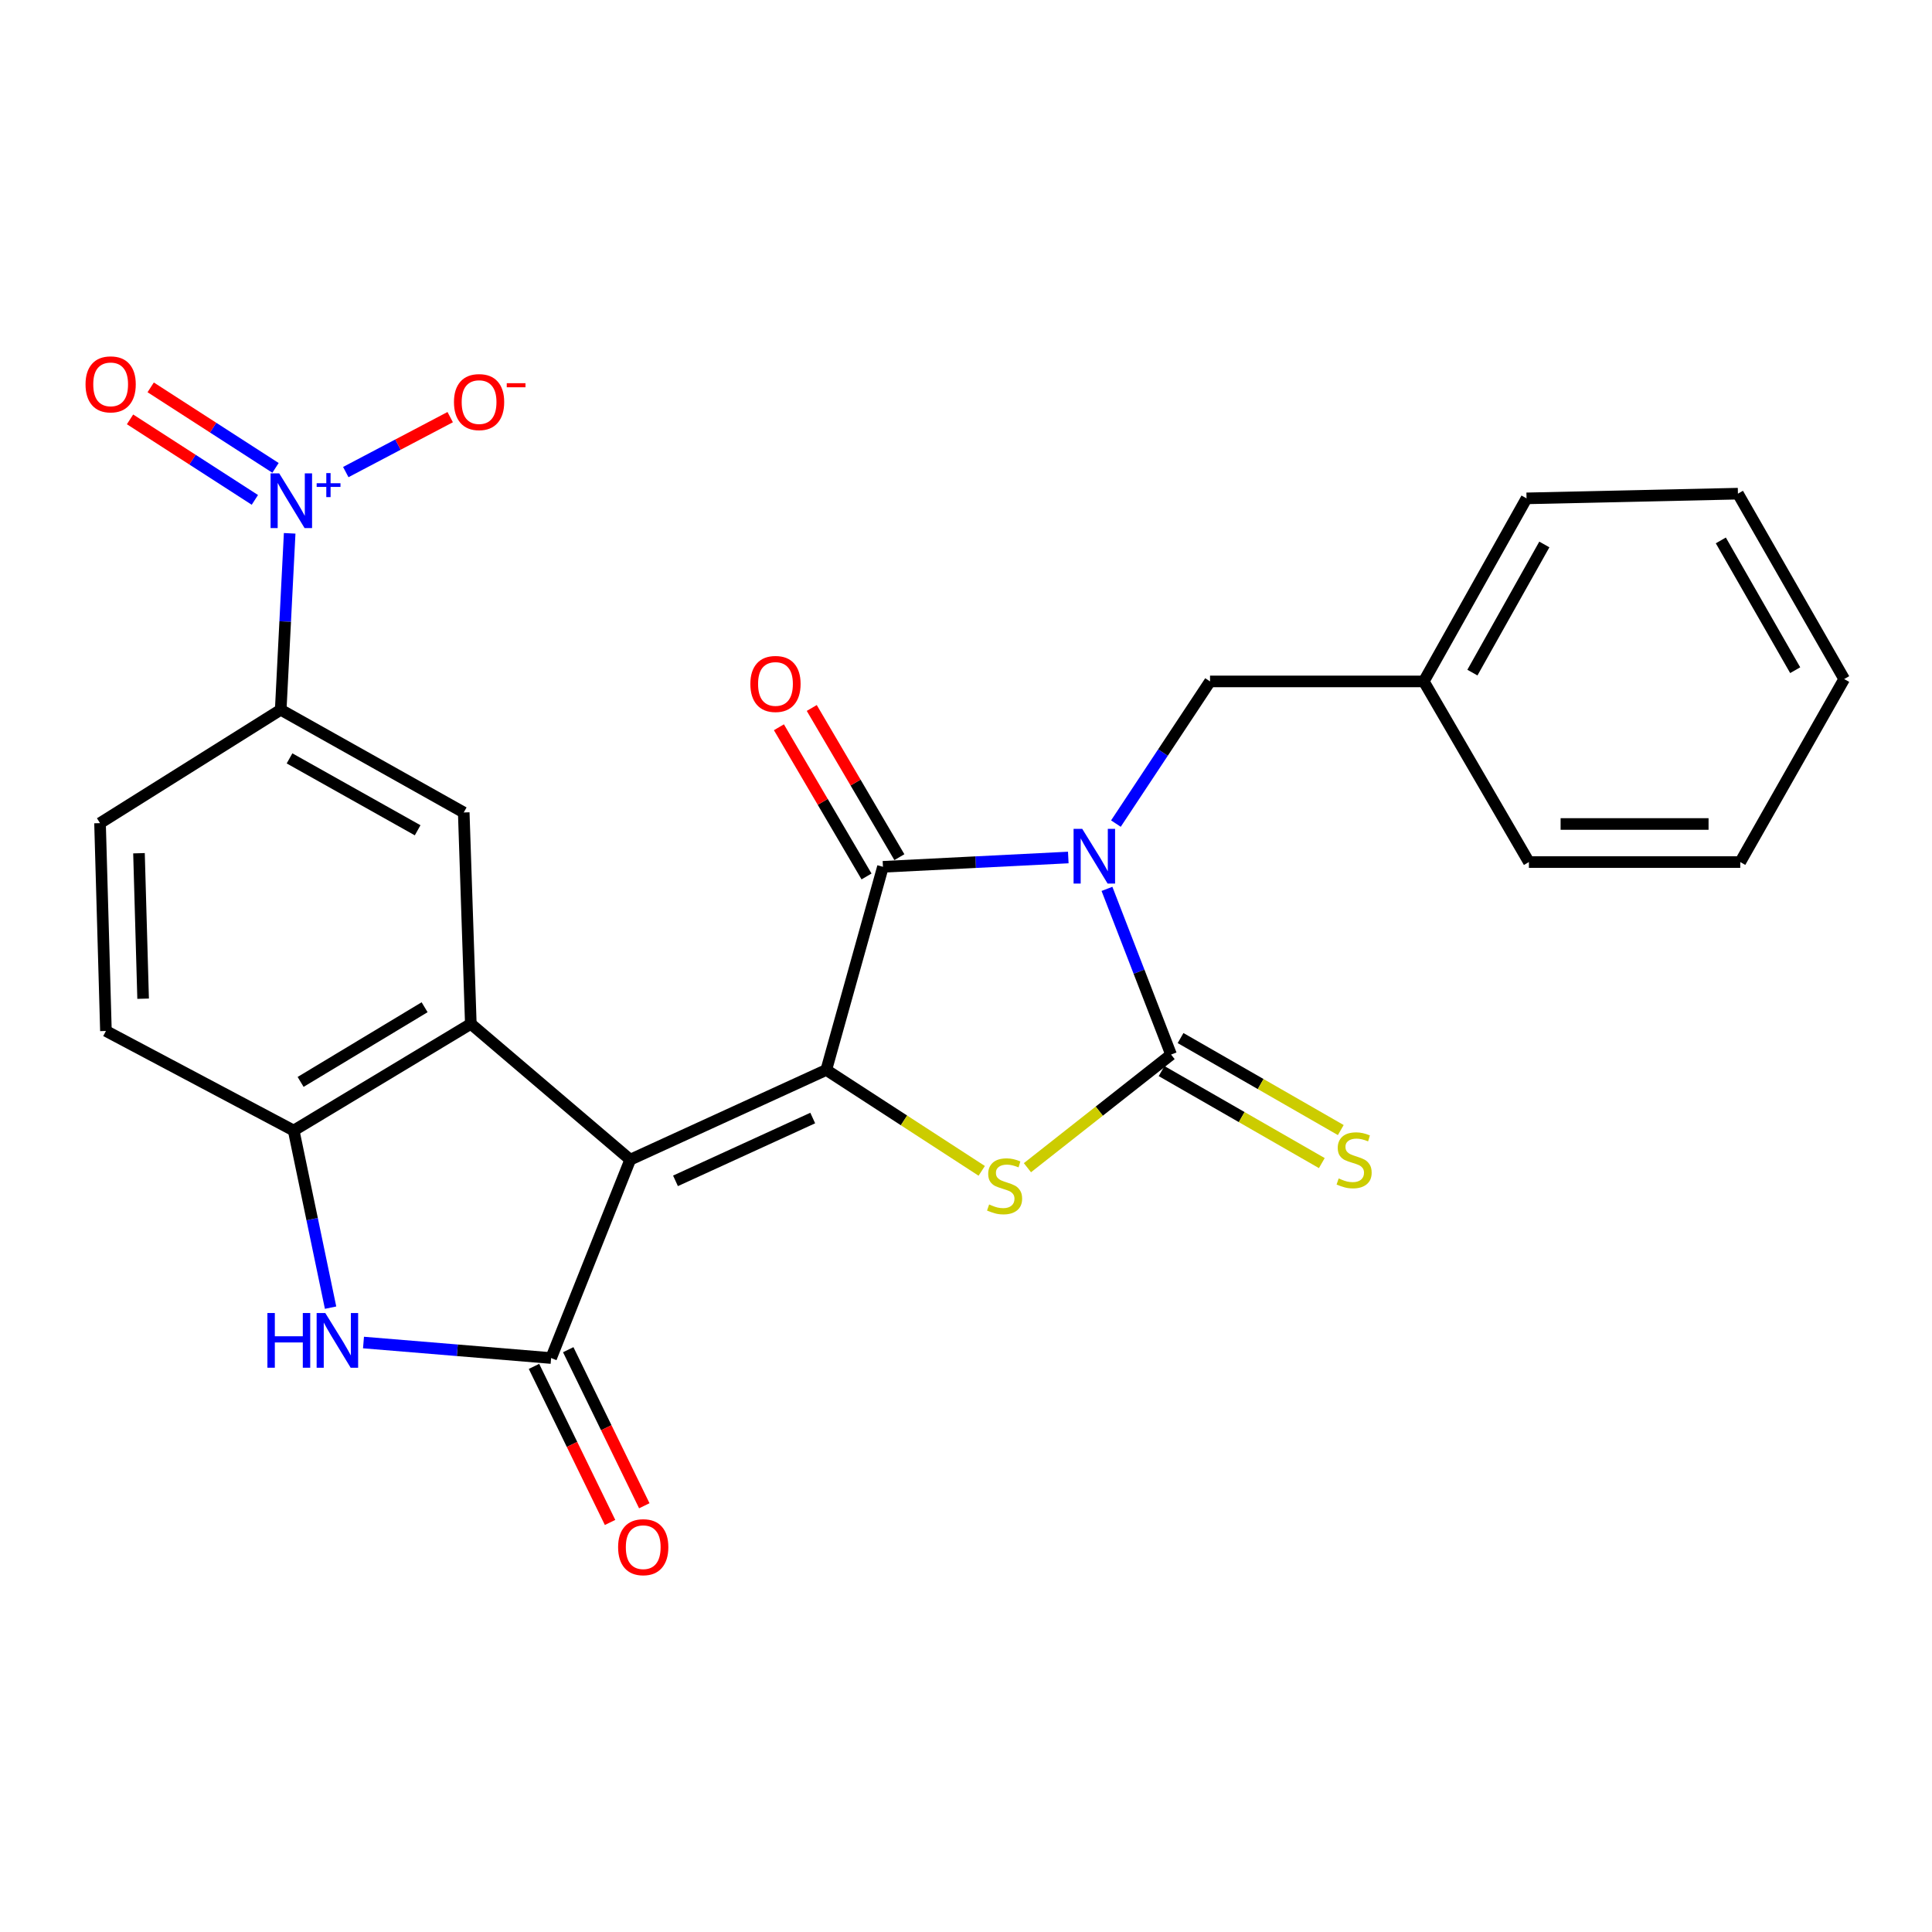 <?xml version='1.0' encoding='iso-8859-1'?>
<svg version='1.1' baseProfile='full'
              xmlns='http://www.w3.org/2000/svg'
                      xmlns:rdkit='http://www.rdkit.org/xml'
                      xmlns:xlink='http://www.w3.org/1999/xlink'
                  xml:space='preserve'
width='1000px' height='1000px' viewBox='0 0 1000 1000'>
<!-- END OF HEADER -->
<rect style='opacity:1.0;fill:#FFFFFF;stroke:none' width='1000' height='1000' x='0' y='0'> </rect>
<path class='bond-2' d='M 572.966,460.076 L 589.557,502.961' style='fill:none;fill-rule:evenodd;stroke:#0000FF;stroke-width:6px;stroke-linecap:butt;stroke-linejoin:miter;stroke-opacity:1' />
<path class='bond-2' d='M 589.557,502.961 L 606.148,545.846' style='fill:none;fill-rule:evenodd;stroke:#000000;stroke-width:6px;stroke-linecap:butt;stroke-linejoin:miter;stroke-opacity:1' />
<path class='bond-3' d='M 552.944,443.841 L 504.98,446.251' style='fill:none;fill-rule:evenodd;stroke:#0000FF;stroke-width:6px;stroke-linecap:butt;stroke-linejoin:miter;stroke-opacity:1' />
<path class='bond-3' d='M 504.98,446.251 L 457.015,448.661' style='fill:none;fill-rule:evenodd;stroke:#000000;stroke-width:6px;stroke-linecap:butt;stroke-linejoin:miter;stroke-opacity:1' />
<path class='bond-12' d='M 577.593,426.291 L 601.953,389.498' style='fill:none;fill-rule:evenodd;stroke:#0000FF;stroke-width:6px;stroke-linecap:butt;stroke-linejoin:miter;stroke-opacity:1' />
<path class='bond-12' d='M 601.953,389.498 L 626.312,352.704' style='fill:none;fill-rule:evenodd;stroke:#000000;stroke-width:6px;stroke-linecap:butt;stroke-linejoin:miter;stroke-opacity:1' />
<path class='bond-0' d='M 326.206,600.248 L 427.684,553.797' style='fill:none;fill-rule:evenodd;stroke:#000000;stroke-width:6px;stroke-linecap:butt;stroke-linejoin:miter;stroke-opacity:1' />
<path class='bond-0' d='M 349.634,611.207 L 420.668,578.691' style='fill:none;fill-rule:evenodd;stroke:#000000;stroke-width:6px;stroke-linecap:butt;stroke-linejoin:miter;stroke-opacity:1' />
<path class='bond-4' d='M 326.206,600.248 L 285.254,702.919' style='fill:none;fill-rule:evenodd;stroke:#000000;stroke-width:6px;stroke-linecap:butt;stroke-linejoin:miter;stroke-opacity:1' />
<path class='bond-6' d='M 326.206,600.248 L 243.699,529.953' style='fill:none;fill-rule:evenodd;stroke:#000000;stroke-width:6px;stroke-linecap:butt;stroke-linejoin:miter;stroke-opacity:1' />
<path class='bond-1' d='M 427.684,553.797 L 457.015,448.661' style='fill:none;fill-rule:evenodd;stroke:#000000;stroke-width:6px;stroke-linecap:butt;stroke-linejoin:miter;stroke-opacity:1' />
<path class='bond-26' d='M 427.684,553.797 L 467.912,579.913' style='fill:none;fill-rule:evenodd;stroke:#000000;stroke-width:6px;stroke-linecap:butt;stroke-linejoin:miter;stroke-opacity:1' />
<path class='bond-26' d='M 467.912,579.913 L 508.141,606.029' style='fill:none;fill-rule:evenodd;stroke:#CCCC00;stroke-width:6px;stroke-linecap:butt;stroke-linejoin:miter;stroke-opacity:1' />
<path class='bond-5' d='M 606.148,545.846 L 568.971,575.122' style='fill:none;fill-rule:evenodd;stroke:#000000;stroke-width:6px;stroke-linecap:butt;stroke-linejoin:miter;stroke-opacity:1' />
<path class='bond-5' d='M 568.971,575.122 L 531.794,604.399' style='fill:none;fill-rule:evenodd;stroke:#CCCC00;stroke-width:6px;stroke-linecap:butt;stroke-linejoin:miter;stroke-opacity:1' />
<path class='bond-13' d='M 601.24,554.394 L 642.705,578.204' style='fill:none;fill-rule:evenodd;stroke:#000000;stroke-width:6px;stroke-linecap:butt;stroke-linejoin:miter;stroke-opacity:1' />
<path class='bond-13' d='M 642.705,578.204 L 684.17,602.014' style='fill:none;fill-rule:evenodd;stroke:#CCCC00;stroke-width:6px;stroke-linecap:butt;stroke-linejoin:miter;stroke-opacity:1' />
<path class='bond-13' d='M 611.057,537.297 L 652.522,561.107' style='fill:none;fill-rule:evenodd;stroke:#000000;stroke-width:6px;stroke-linecap:butt;stroke-linejoin:miter;stroke-opacity:1' />
<path class='bond-13' d='M 652.522,561.107 L 693.987,584.917' style='fill:none;fill-rule:evenodd;stroke:#CCCC00;stroke-width:6px;stroke-linecap:butt;stroke-linejoin:miter;stroke-opacity:1' />
<path class='bond-15' d='M 465.516,443.67 L 442.841,405.058' style='fill:none;fill-rule:evenodd;stroke:#000000;stroke-width:6px;stroke-linecap:butt;stroke-linejoin:miter;stroke-opacity:1' />
<path class='bond-15' d='M 442.841,405.058 L 420.167,366.446' style='fill:none;fill-rule:evenodd;stroke:#FF0000;stroke-width:6px;stroke-linecap:butt;stroke-linejoin:miter;stroke-opacity:1' />
<path class='bond-15' d='M 448.515,453.653 L 425.841,415.041' style='fill:none;fill-rule:evenodd;stroke:#000000;stroke-width:6px;stroke-linecap:butt;stroke-linejoin:miter;stroke-opacity:1' />
<path class='bond-15' d='M 425.841,415.041 L 403.166,376.429' style='fill:none;fill-rule:evenodd;stroke:#FF0000;stroke-width:6px;stroke-linecap:butt;stroke-linejoin:miter;stroke-opacity:1' />
<path class='bond-7' d='M 285.254,702.919 L 236.7,698.905' style='fill:none;fill-rule:evenodd;stroke:#000000;stroke-width:6px;stroke-linecap:butt;stroke-linejoin:miter;stroke-opacity:1' />
<path class='bond-7' d='M 236.7,698.905 L 188.146,694.891' style='fill:none;fill-rule:evenodd;stroke:#0000FF;stroke-width:6px;stroke-linecap:butt;stroke-linejoin:miter;stroke-opacity:1' />
<path class='bond-16' d='M 276.393,707.238 L 296.079,747.628' style='fill:none;fill-rule:evenodd;stroke:#000000;stroke-width:6px;stroke-linecap:butt;stroke-linejoin:miter;stroke-opacity:1' />
<path class='bond-16' d='M 296.079,747.628 L 315.765,788.017' style='fill:none;fill-rule:evenodd;stroke:#FF0000;stroke-width:6px;stroke-linecap:butt;stroke-linejoin:miter;stroke-opacity:1' />
<path class='bond-16' d='M 294.115,698.6 L 313.801,738.99' style='fill:none;fill-rule:evenodd;stroke:#000000;stroke-width:6px;stroke-linecap:butt;stroke-linejoin:miter;stroke-opacity:1' />
<path class='bond-16' d='M 313.801,738.99 L 333.487,779.379' style='fill:none;fill-rule:evenodd;stroke:#FF0000;stroke-width:6px;stroke-linecap:butt;stroke-linejoin:miter;stroke-opacity:1' />
<path class='bond-9' d='M 243.699,529.953 L 152.013,585.166' style='fill:none;fill-rule:evenodd;stroke:#000000;stroke-width:6px;stroke-linecap:butt;stroke-linejoin:miter;stroke-opacity:1' />
<path class='bond-9' d='M 219.776,521.346 L 155.596,559.995' style='fill:none;fill-rule:evenodd;stroke:#000000;stroke-width:6px;stroke-linecap:butt;stroke-linejoin:miter;stroke-opacity:1' />
<path class='bond-10' d='M 243.699,529.953 L 240.03,420.535' style='fill:none;fill-rule:evenodd;stroke:#000000;stroke-width:6px;stroke-linecap:butt;stroke-linejoin:miter;stroke-opacity:1' />
<path class='bond-28' d='M 171.104,676.84 L 161.559,631.003' style='fill:none;fill-rule:evenodd;stroke:#0000FF;stroke-width:6px;stroke-linecap:butt;stroke-linejoin:miter;stroke-opacity:1' />
<path class='bond-28' d='M 161.559,631.003 L 152.013,585.166' style='fill:none;fill-rule:evenodd;stroke:#000000;stroke-width:6px;stroke-linecap:butt;stroke-linejoin:miter;stroke-opacity:1' />
<path class='bond-8' d='M 149.931,276.047 L 147.615,321.708' style='fill:none;fill-rule:evenodd;stroke:#0000FF;stroke-width:6px;stroke-linecap:butt;stroke-linejoin:miter;stroke-opacity:1' />
<path class='bond-8' d='M 147.615,321.708 L 145.299,367.37' style='fill:none;fill-rule:evenodd;stroke:#000000;stroke-width:6px;stroke-linecap:butt;stroke-linejoin:miter;stroke-opacity:1' />
<path class='bond-14' d='M 178.977,244.345 L 205.999,230.125' style='fill:none;fill-rule:evenodd;stroke:#0000FF;stroke-width:6px;stroke-linecap:butt;stroke-linejoin:miter;stroke-opacity:1' />
<path class='bond-14' d='M 205.999,230.125 L 233.021,215.906' style='fill:none;fill-rule:evenodd;stroke:#FF0000;stroke-width:6px;stroke-linecap:butt;stroke-linejoin:miter;stroke-opacity:1' />
<path class='bond-17' d='M 142.608,242.173 L 110.301,221.335' style='fill:none;fill-rule:evenodd;stroke:#0000FF;stroke-width:6px;stroke-linecap:butt;stroke-linejoin:miter;stroke-opacity:1' />
<path class='bond-17' d='M 110.301,221.335 L 77.995,200.497' style='fill:none;fill-rule:evenodd;stroke:#FF0000;stroke-width:6px;stroke-linecap:butt;stroke-linejoin:miter;stroke-opacity:1' />
<path class='bond-17' d='M 131.921,258.741 L 99.615,237.903' style='fill:none;fill-rule:evenodd;stroke:#0000FF;stroke-width:6px;stroke-linecap:butt;stroke-linejoin:miter;stroke-opacity:1' />
<path class='bond-17' d='M 99.615,237.903 L 67.308,217.065' style='fill:none;fill-rule:evenodd;stroke:#FF0000;stroke-width:6px;stroke-linecap:butt;stroke-linejoin:miter;stroke-opacity:1' />
<path class='bond-18' d='M 152.013,585.166 L 54.829,533.622' style='fill:none;fill-rule:evenodd;stroke:#000000;stroke-width:6px;stroke-linecap:butt;stroke-linejoin:miter;stroke-opacity:1' />
<path class='bond-11' d='M 240.03,420.535 L 145.299,367.37' style='fill:none;fill-rule:evenodd;stroke:#000000;stroke-width:6px;stroke-linecap:butt;stroke-linejoin:miter;stroke-opacity:1' />
<path class='bond-11' d='M 216.171,429.753 L 149.86,392.537' style='fill:none;fill-rule:evenodd;stroke:#000000;stroke-width:6px;stroke-linecap:butt;stroke-linejoin:miter;stroke-opacity:1' />
<path class='bond-19' d='M 145.299,367.37 L 51.773,426.055' style='fill:none;fill-rule:evenodd;stroke:#000000;stroke-width:6px;stroke-linecap:butt;stroke-linejoin:miter;stroke-opacity:1' />
<path class='bond-20' d='M 626.312,352.704 L 736.947,352.704' style='fill:none;fill-rule:evenodd;stroke:#000000;stroke-width:6px;stroke-linecap:butt;stroke-linejoin:miter;stroke-opacity:1' />
<path class='bond-29' d='M 54.829,533.622 L 51.773,426.055' style='fill:none;fill-rule:evenodd;stroke:#000000;stroke-width:6px;stroke-linecap:butt;stroke-linejoin:miter;stroke-opacity:1' />
<path class='bond-29' d='M 74.078,516.927 L 71.939,441.63' style='fill:none;fill-rule:evenodd;stroke:#000000;stroke-width:6px;stroke-linecap:butt;stroke-linejoin:miter;stroke-opacity:1' />
<path class='bond-21' d='M 736.947,352.704 L 790.133,257.952' style='fill:none;fill-rule:evenodd;stroke:#000000;stroke-width:6px;stroke-linecap:butt;stroke-linejoin:miter;stroke-opacity:1' />
<path class='bond-21' d='M 762.116,348.141 L 799.347,281.815' style='fill:none;fill-rule:evenodd;stroke:#000000;stroke-width:6px;stroke-linecap:butt;stroke-linejoin:miter;stroke-opacity:1' />
<path class='bond-22' d='M 736.947,352.704 L 791.36,446.208' style='fill:none;fill-rule:evenodd;stroke:#000000;stroke-width:6px;stroke-linecap:butt;stroke-linejoin:miter;stroke-opacity:1' />
<path class='bond-24' d='M 790.133,257.952 L 899.552,255.52' style='fill:none;fill-rule:evenodd;stroke:#000000;stroke-width:6px;stroke-linecap:butt;stroke-linejoin:miter;stroke-opacity:1' />
<path class='bond-23' d='M 791.36,446.208 L 900.756,446.208' style='fill:none;fill-rule:evenodd;stroke:#000000;stroke-width:6px;stroke-linecap:butt;stroke-linejoin:miter;stroke-opacity:1' />
<path class='bond-23' d='M 807.769,426.493 L 884.347,426.493' style='fill:none;fill-rule:evenodd;stroke:#000000;stroke-width:6px;stroke-linecap:butt;stroke-linejoin:miter;stroke-opacity:1' />
<path class='bond-25' d='M 900.756,446.208 L 954.545,351.477' style='fill:none;fill-rule:evenodd;stroke:#000000;stroke-width:6px;stroke-linecap:butt;stroke-linejoin:miter;stroke-opacity:1' />
<path class='bond-27' d='M 899.552,255.52 L 954.545,351.477' style='fill:none;fill-rule:evenodd;stroke:#000000;stroke-width:6px;stroke-linecap:butt;stroke-linejoin:miter;stroke-opacity:1' />
<path class='bond-27' d='M 890.696,279.717 L 929.191,346.887' style='fill:none;fill-rule:evenodd;stroke:#000000;stroke-width:6px;stroke-linecap:butt;stroke-linejoin:miter;stroke-opacity:1' />
<path  class='atom-0' d='M 560.163 429.003
L 569.443 444.003
Q 570.363 445.483, 571.843 448.163
Q 573.323 450.843, 573.403 451.003
L 573.403 429.003
L 577.163 429.003
L 577.163 457.323
L 573.283 457.323
L 563.323 440.923
Q 562.163 439.003, 560.923 436.803
Q 559.723 434.603, 559.363 433.923
L 559.363 457.323
L 555.683 457.323
L 555.683 429.003
L 560.163 429.003
' fill='#0000FF'/>
<path  class='atom-6' d='M 511.972 623.429
Q 512.292 623.549, 513.612 624.109
Q 514.932 624.669, 516.372 625.029
Q 517.852 625.349, 519.292 625.349
Q 521.972 625.349, 523.532 624.069
Q 525.092 622.749, 525.092 620.469
Q 525.092 618.909, 524.292 617.949
Q 523.532 616.989, 522.332 616.469
Q 521.132 615.949, 519.132 615.349
Q 516.612 614.589, 515.092 613.869
Q 513.612 613.149, 512.532 611.629
Q 511.492 610.109, 511.492 607.549
Q 511.492 603.989, 513.892 601.789
Q 516.332 599.589, 521.132 599.589
Q 524.412 599.589, 528.132 601.149
L 527.212 604.229
Q 523.812 602.829, 521.252 602.829
Q 518.492 602.829, 516.972 603.989
Q 515.452 605.109, 515.492 607.069
Q 515.492 608.589, 516.252 609.509
Q 517.052 610.429, 518.172 610.949
Q 519.332 611.469, 521.252 612.069
Q 523.812 612.869, 525.332 613.669
Q 526.852 614.469, 527.932 616.109
Q 529.052 617.709, 529.052 620.469
Q 529.052 624.389, 526.412 626.509
Q 523.812 628.589, 519.452 628.589
Q 516.932 628.589, 515.012 628.029
Q 513.132 627.509, 510.892 626.589
L 511.972 623.429
' fill='#CCCC00'/>
<path  class='atom-8' d='M 138.411 679.614
L 142.251 679.614
L 142.251 691.654
L 156.731 691.654
L 156.731 679.614
L 160.571 679.614
L 160.571 707.934
L 156.731 707.934
L 156.731 694.854
L 142.251 694.854
L 142.251 707.934
L 138.411 707.934
L 138.411 679.614
' fill='#0000FF'/>
<path  class='atom-8' d='M 168.371 679.614
L 177.651 694.614
Q 178.571 696.094, 180.051 698.774
Q 181.531 701.454, 181.611 701.614
L 181.611 679.614
L 185.371 679.614
L 185.371 707.934
L 181.491 707.934
L 171.531 691.534
Q 170.371 689.614, 169.131 687.414
Q 167.931 685.214, 167.571 684.534
L 167.571 707.934
L 163.891 707.934
L 163.891 679.614
L 168.371 679.614
' fill='#0000FF'/>
<path  class='atom-9' d='M 144.527 245.018
L 153.807 260.018
Q 154.727 261.498, 156.207 264.178
Q 157.687 266.858, 157.767 267.018
L 157.767 245.018
L 161.527 245.018
L 161.527 273.338
L 157.647 273.338
L 147.687 256.938
Q 146.527 255.018, 145.287 252.818
Q 144.087 250.618, 143.727 249.938
L 143.727 273.338
L 140.047 273.338
L 140.047 245.018
L 144.527 245.018
' fill='#0000FF'/>
<path  class='atom-9' d='M 163.903 250.123
L 168.892 250.123
L 168.892 244.87
L 171.11 244.87
L 171.11 250.123
L 176.231 250.123
L 176.231 252.024
L 171.11 252.024
L 171.11 257.304
L 168.892 257.304
L 168.892 252.024
L 163.903 252.024
L 163.903 250.123
' fill='#0000FF'/>
<path  class='atom-14' d='M 692.89 609.968
Q 693.21 610.088, 694.53 610.648
Q 695.85 611.208, 697.29 611.568
Q 698.77 611.888, 700.21 611.888
Q 702.89 611.888, 704.45 610.608
Q 706.01 609.288, 706.01 607.008
Q 706.01 605.448, 705.21 604.488
Q 704.45 603.528, 703.25 603.008
Q 702.05 602.488, 700.05 601.888
Q 697.53 601.128, 696.01 600.408
Q 694.53 599.688, 693.45 598.168
Q 692.41 596.648, 692.41 594.088
Q 692.41 590.528, 694.81 588.328
Q 697.25 586.128, 702.05 586.128
Q 705.33 586.128, 709.05 587.688
L 708.13 590.768
Q 704.73 589.368, 702.17 589.368
Q 699.41 589.368, 697.89 590.528
Q 696.37 591.648, 696.41 593.608
Q 696.41 595.128, 697.17 596.048
Q 697.97 596.968, 699.09 597.488
Q 700.25 598.008, 702.17 598.608
Q 704.73 599.408, 706.25 600.208
Q 707.77 601.008, 708.85 602.648
Q 709.97 604.248, 709.97 607.008
Q 709.97 610.928, 707.33 613.048
Q 704.73 615.128, 700.37 615.128
Q 697.85 615.128, 695.93 614.568
Q 694.05 614.048, 691.81 613.128
L 692.89 609.968
' fill='#CCCC00'/>
<path  class='atom-15' d='M 234.971 208.12
Q 234.971 201.32, 238.331 197.52
Q 241.691 193.72, 247.971 193.72
Q 254.251 193.72, 257.611 197.52
Q 260.971 201.32, 260.971 208.12
Q 260.971 215, 257.571 218.92
Q 254.171 222.8, 247.971 222.8
Q 241.731 222.8, 238.331 218.92
Q 234.971 215.04, 234.971 208.12
M 247.971 219.6
Q 252.291 219.6, 254.611 216.72
Q 256.971 213.8, 256.971 208.12
Q 256.971 202.56, 254.611 199.76
Q 252.291 196.92, 247.971 196.92
Q 243.651 196.92, 241.291 199.72
Q 238.971 202.52, 238.971 208.12
Q 238.971 213.84, 241.291 216.72
Q 243.651 219.6, 247.971 219.6
' fill='#FF0000'/>
<path  class='atom-15' d='M 262.291 198.342
L 271.979 198.342
L 271.979 200.454
L 262.291 200.454
L 262.291 198.342
' fill='#FF0000'/>
<path  class='atom-16' d='M 388.386 354.011
Q 388.386 347.211, 391.746 343.411
Q 395.106 339.611, 401.386 339.611
Q 407.666 339.611, 411.026 343.411
Q 414.386 347.211, 414.386 354.011
Q 414.386 360.891, 410.986 364.811
Q 407.586 368.691, 401.386 368.691
Q 395.146 368.691, 391.746 364.811
Q 388.386 360.931, 388.386 354.011
M 401.386 365.491
Q 405.706 365.491, 408.026 362.611
Q 410.386 359.691, 410.386 354.011
Q 410.386 348.451, 408.026 345.651
Q 405.706 342.811, 401.386 342.811
Q 397.066 342.811, 394.706 345.611
Q 392.386 348.411, 392.386 354.011
Q 392.386 359.731, 394.706 362.611
Q 397.066 365.491, 401.386 365.491
' fill='#FF0000'/>
<path  class='atom-17' d='M 319.931 800.819
Q 319.931 794.019, 323.291 790.219
Q 326.651 786.419, 332.931 786.419
Q 339.211 786.419, 342.571 790.219
Q 345.931 794.019, 345.931 800.819
Q 345.931 807.699, 342.531 811.619
Q 339.131 815.499, 332.931 815.499
Q 326.691 815.499, 323.291 811.619
Q 319.931 807.739, 319.931 800.819
M 332.931 812.299
Q 337.251 812.299, 339.571 809.419
Q 341.931 806.499, 341.931 800.819
Q 341.931 795.259, 339.571 792.459
Q 337.251 789.619, 332.931 789.619
Q 328.611 789.619, 326.251 792.419
Q 323.931 795.219, 323.931 800.819
Q 323.931 806.539, 326.251 809.419
Q 328.611 812.299, 332.931 812.299
' fill='#FF0000'/>
<path  class='atom-18' d='M 44.272 198.941
Q 44.272 192.141, 47.632 188.341
Q 50.992 184.541, 57.272 184.541
Q 63.552 184.541, 66.912 188.341
Q 70.272 192.141, 70.272 198.941
Q 70.272 205.821, 66.872 209.741
Q 63.472 213.621, 57.272 213.621
Q 51.032 213.621, 47.632 209.741
Q 44.272 205.861, 44.272 198.941
M 57.272 210.421
Q 61.592 210.421, 63.912 207.541
Q 66.272 204.621, 66.272 198.941
Q 66.272 193.381, 63.912 190.581
Q 61.592 187.741, 57.272 187.741
Q 52.952 187.741, 50.592 190.541
Q 48.272 193.341, 48.272 198.941
Q 48.272 204.661, 50.592 207.541
Q 52.952 210.421, 57.272 210.421
' fill='#FF0000'/>
</svg>

